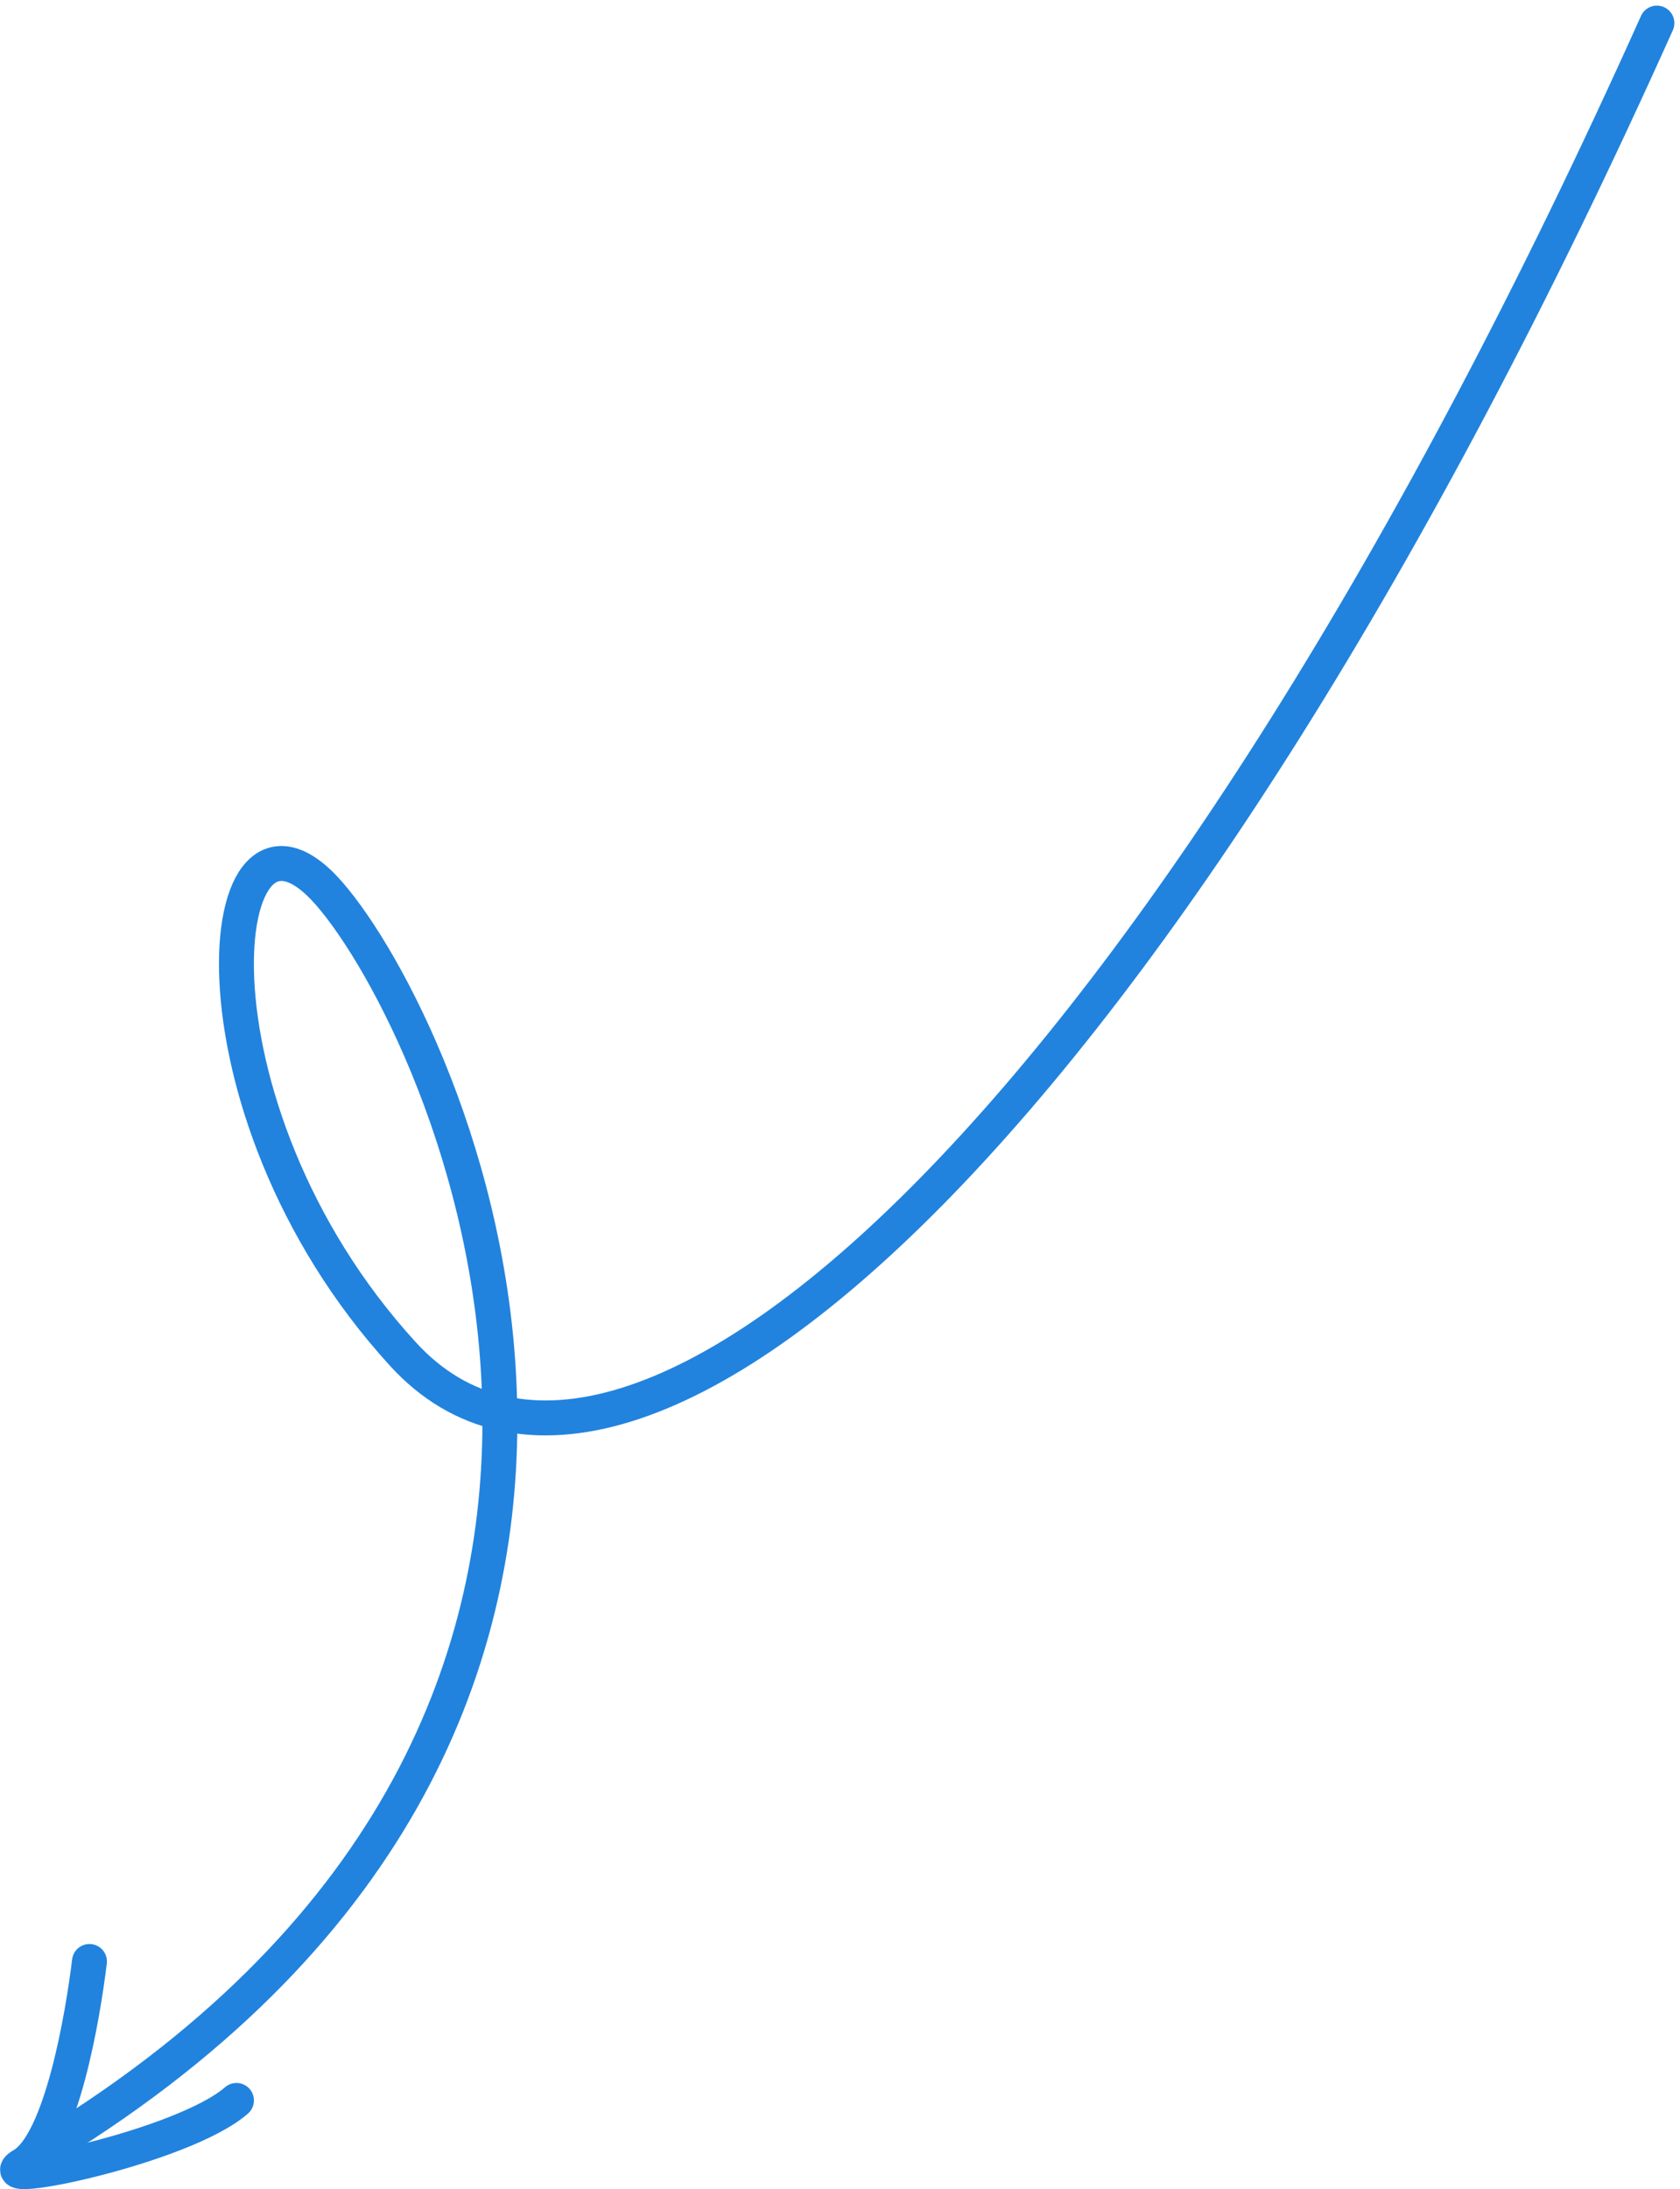 <svg xmlns="http://www.w3.org/2000/svg" width="96.209" height="125.305" viewBox="0 0 96.209 125.305">
  <g id="グループ_9173" data-name="グループ 9173" transform="translate(-473.113 -6254.834)">
    <path id="パス_76717" data-name="パス 76717" d="M-1116,5202.156c-28.051,62.452-58.757,90.452-71.8,76.2s-10.943-34.061-4.243-26.381,24.342,46.125-14.972,71.06" transform="translate(1684 1054)" fill="none" stroke="#2183de" stroke-linecap="round" stroke-width="2"/>
    <path id="パス_76718" data-name="パス 76718" d="M-1188.606,5279.689c-.377,3.113-1.6,10.36-3.832,11.66s9.177-1.025,12.251-3.705" transform="translate(1666.842 1087.423)" fill="none" stroke="#2183de" stroke-linecap="round" stroke-width="2"/>
  </g>
</svg>
